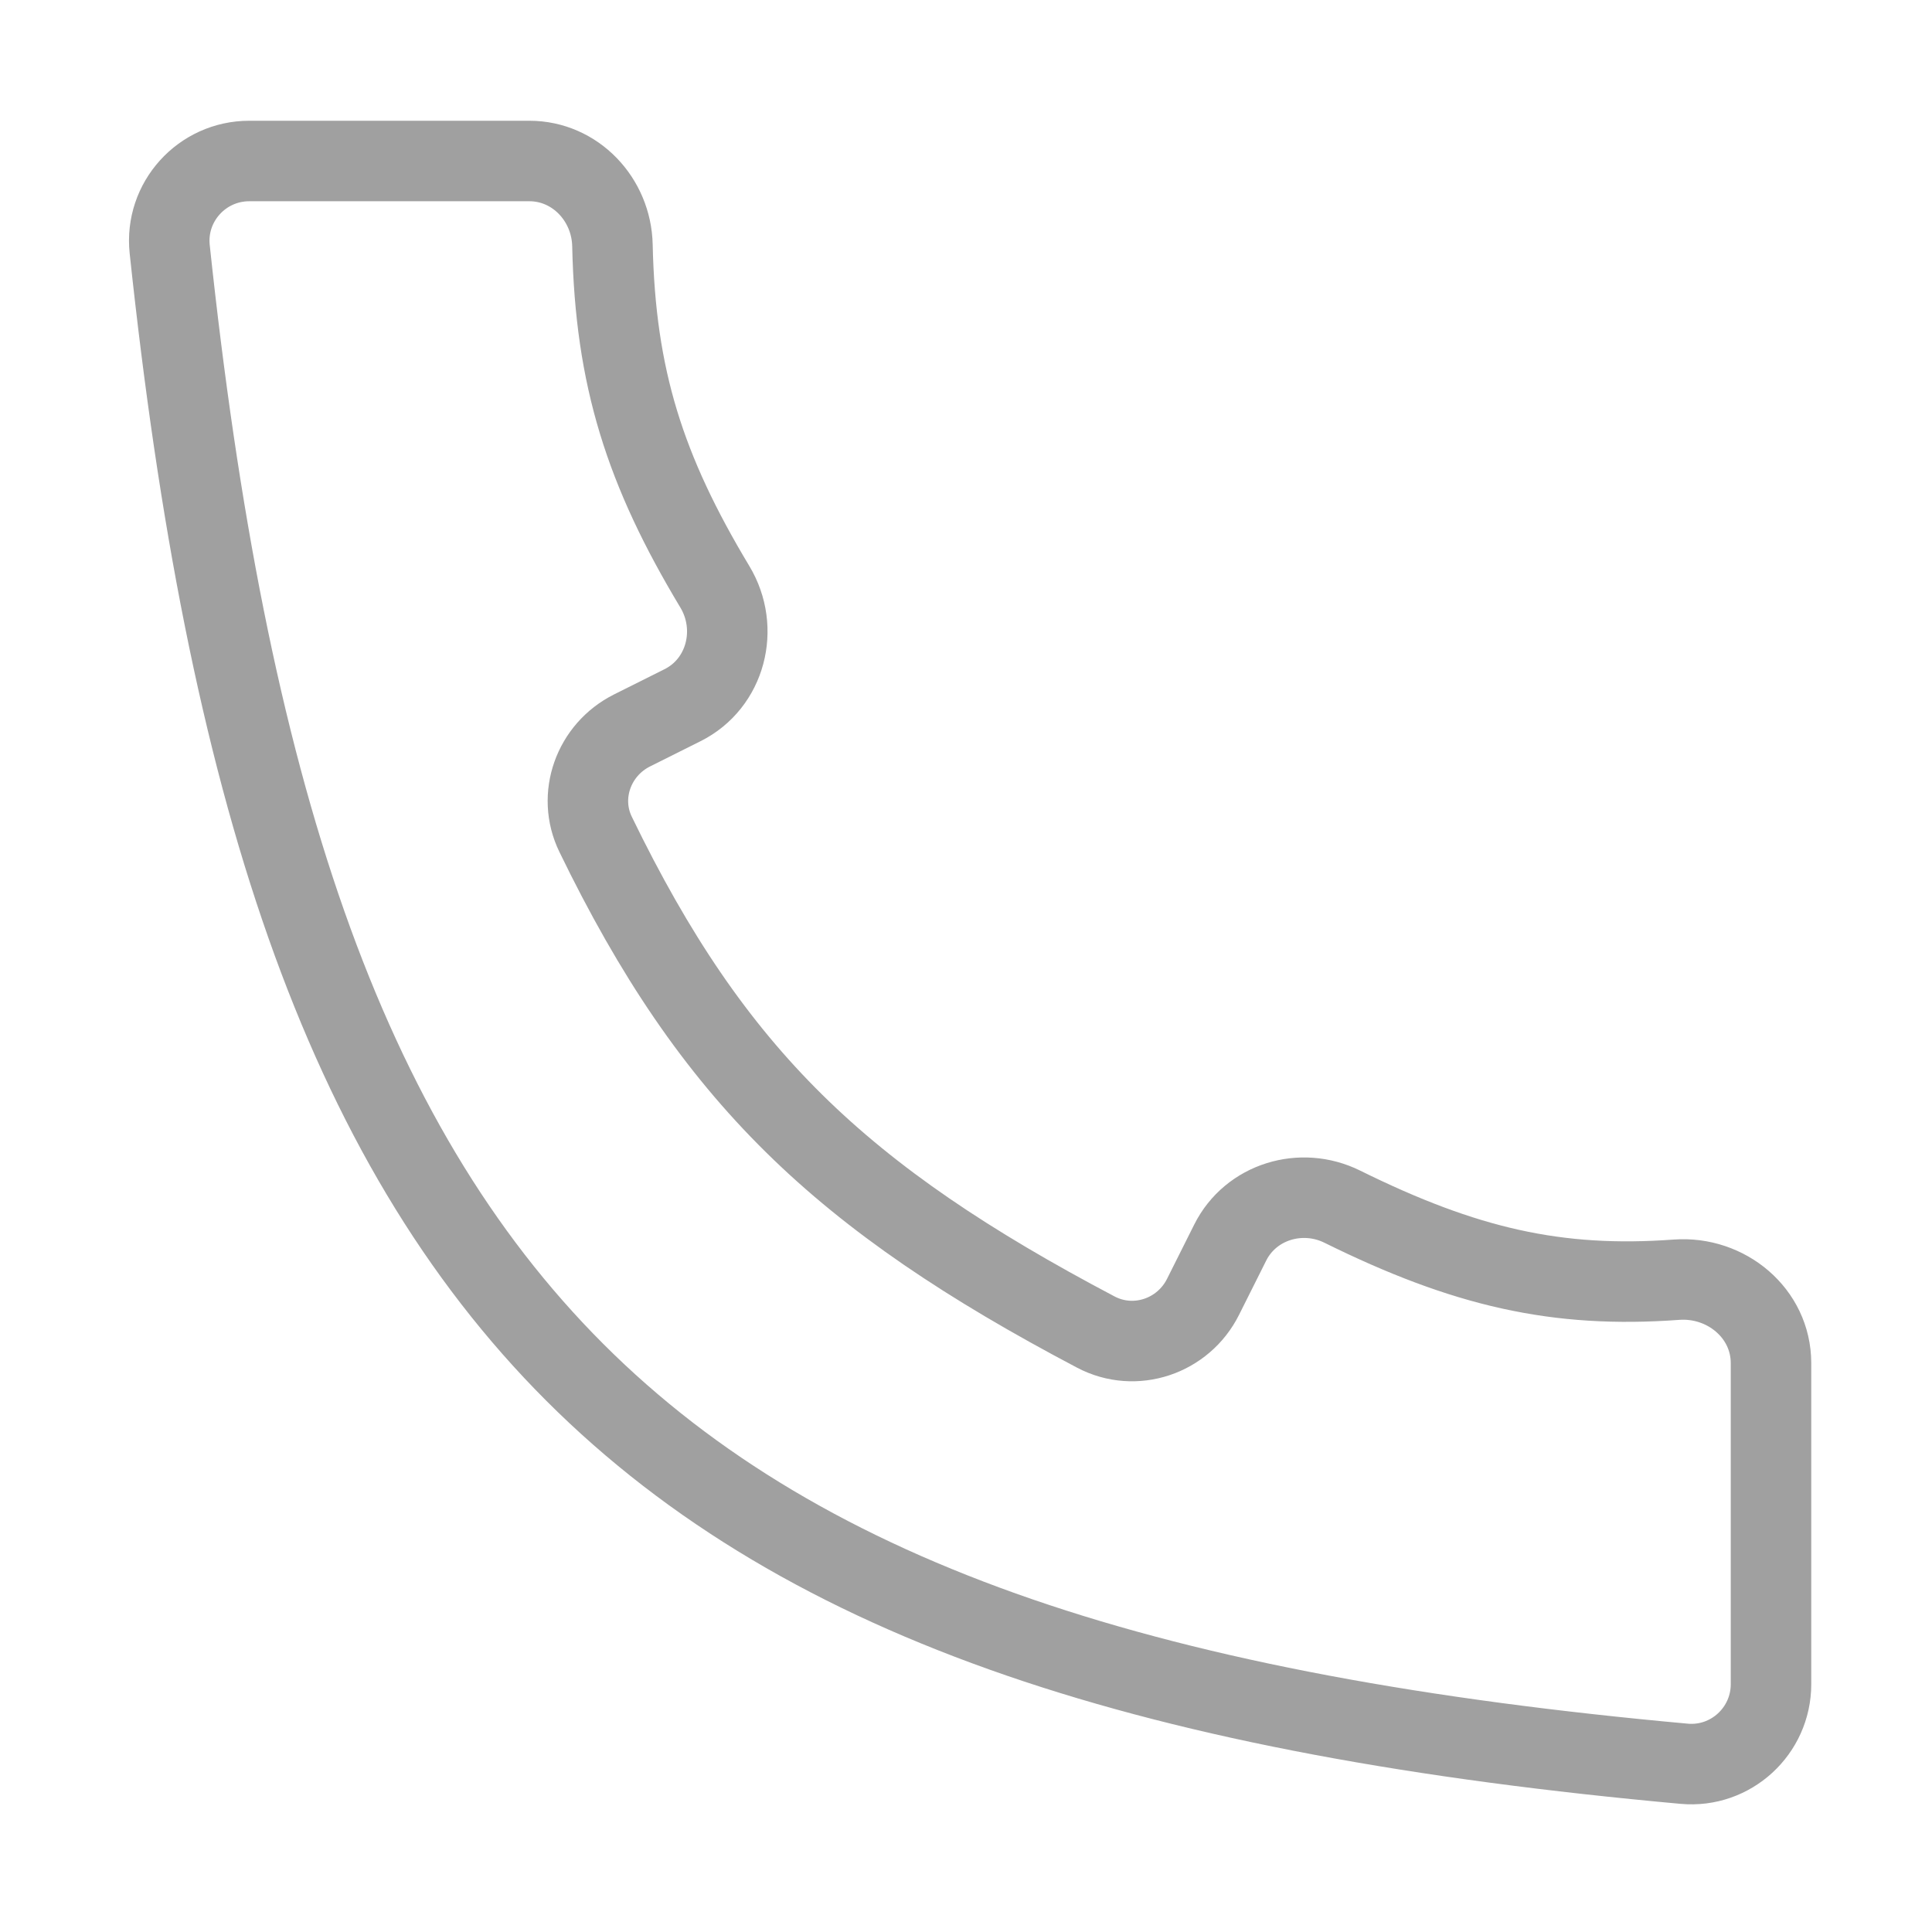 <svg width="24" height="24" viewBox="0 0 24 24" fill="none" xmlns="http://www.w3.org/2000/svg">
<path d="M20.921 21.91C7.843 20.721 3.523 16.406 2.108 3.095C2.046 2.51 2.507 2 3.096 2H6.576C7.147 2 7.596 2.478 7.608 3.049C7.644 4.693 8.011 5.844 8.88 7.289C9.192 7.807 9.019 8.491 8.477 8.761L7.851 9.074C7.374 9.313 7.166 9.886 7.399 10.365C8.857 13.369 10.446 14.878 13.612 16.547C14.099 16.804 14.699 16.602 14.945 16.109L15.282 15.436C15.537 14.926 16.165 14.737 16.675 14.99C18.197 15.742 19.341 16.006 20.826 15.897C21.444 15.852 22 16.314 22 16.933V20.922C22 21.503 21.501 21.963 20.921 21.91Z" stroke="#A0A0A0"/>
</svg>
